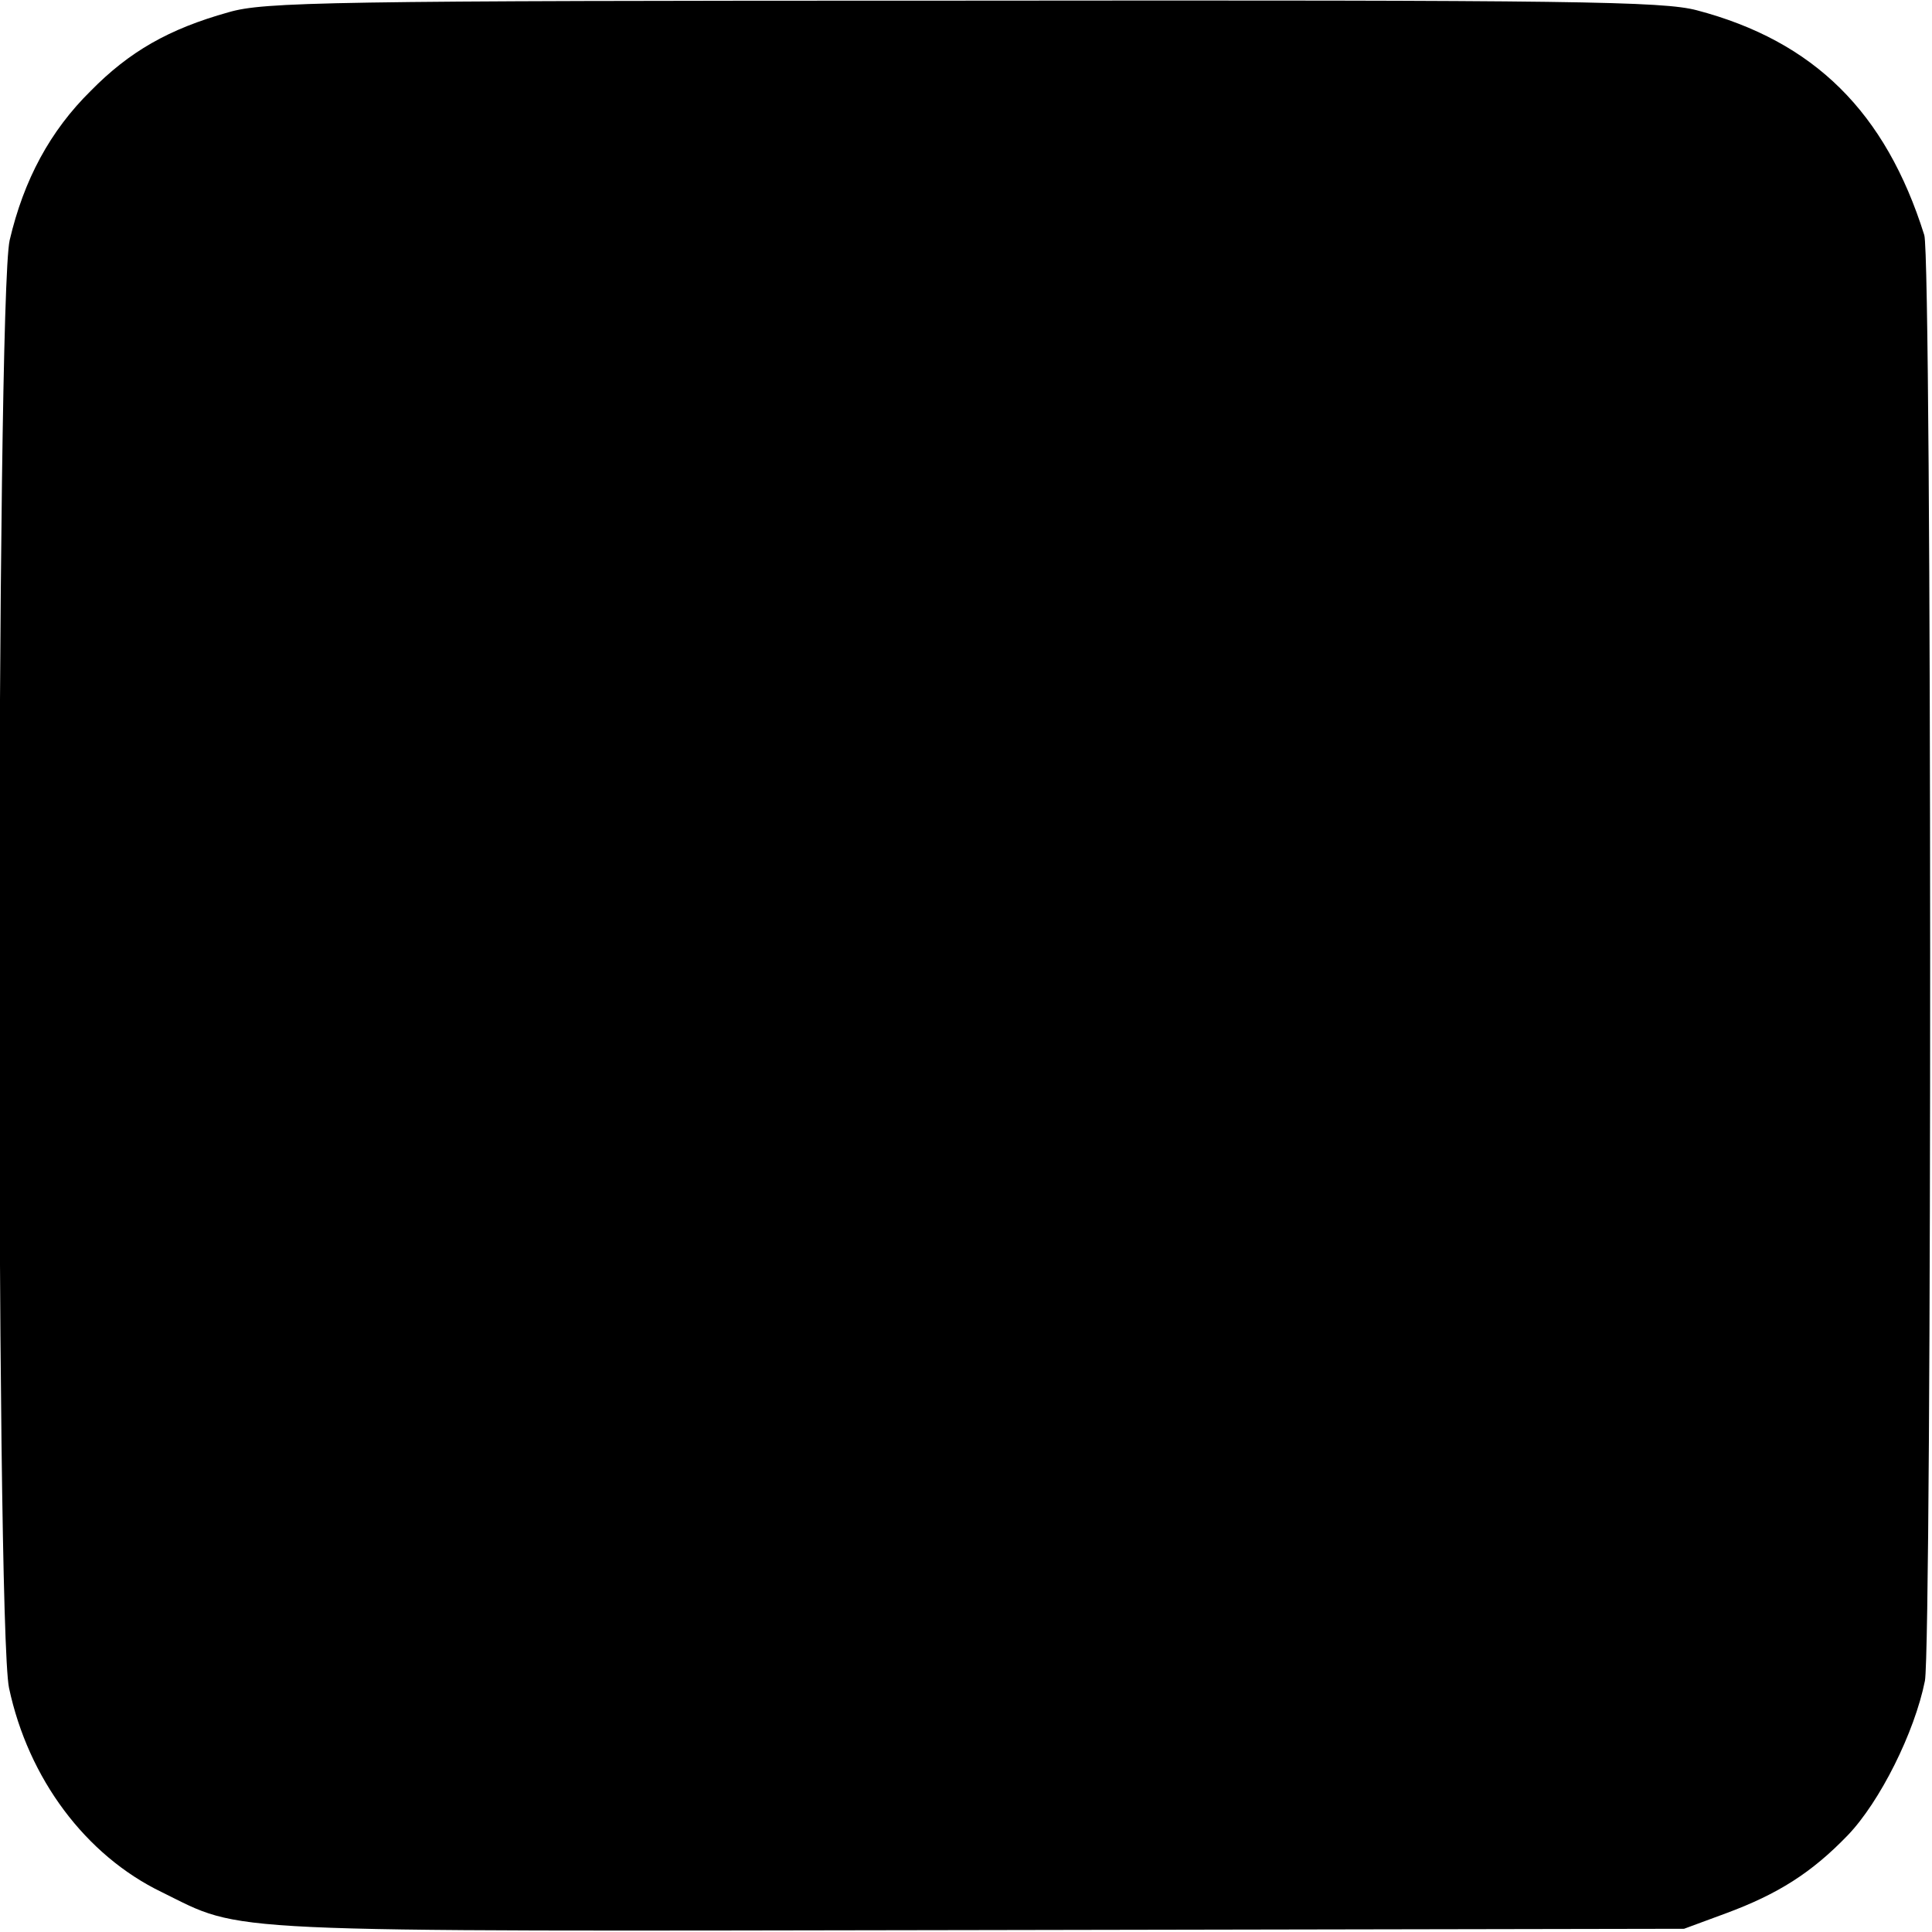 <?xml version="1.0" standalone="no"?>
<!DOCTYPE svg PUBLIC "-//W3C//DTD SVG 20010904//EN"
 "http://www.w3.org/TR/2001/REC-SVG-20010904/DTD/svg10.dtd">
<svg version="1.0" xmlns="http://www.w3.org/2000/svg"
 width="300pt" height="300pt" viewBox="0 0 300 300"
 preserveAspectRatio="xMidYMid meet">
<g transform="translate(0,300) scale(0.1,-0.1)"
fill="#000000" stroke="none">
<path d="M355 2981 c-93 -26 -154 -61 -214 -122 -63 -62 -104 -138 -126 -232
-21 -93 -22 -2147 -1 -2248 30 -141 119 -260 237 -317 130 -64 68 -61 1269
-59 l1095 2 65 24 c81 30 133 63 189 121 50 52 104 160 120 240 11 60 11 2209
-1 2245 -60 191 -171 301 -353 349 -53 14 -188 16 -1140 15 -991 0 -1085 -2
-1140 -18z"/>
</g>
</svg>
